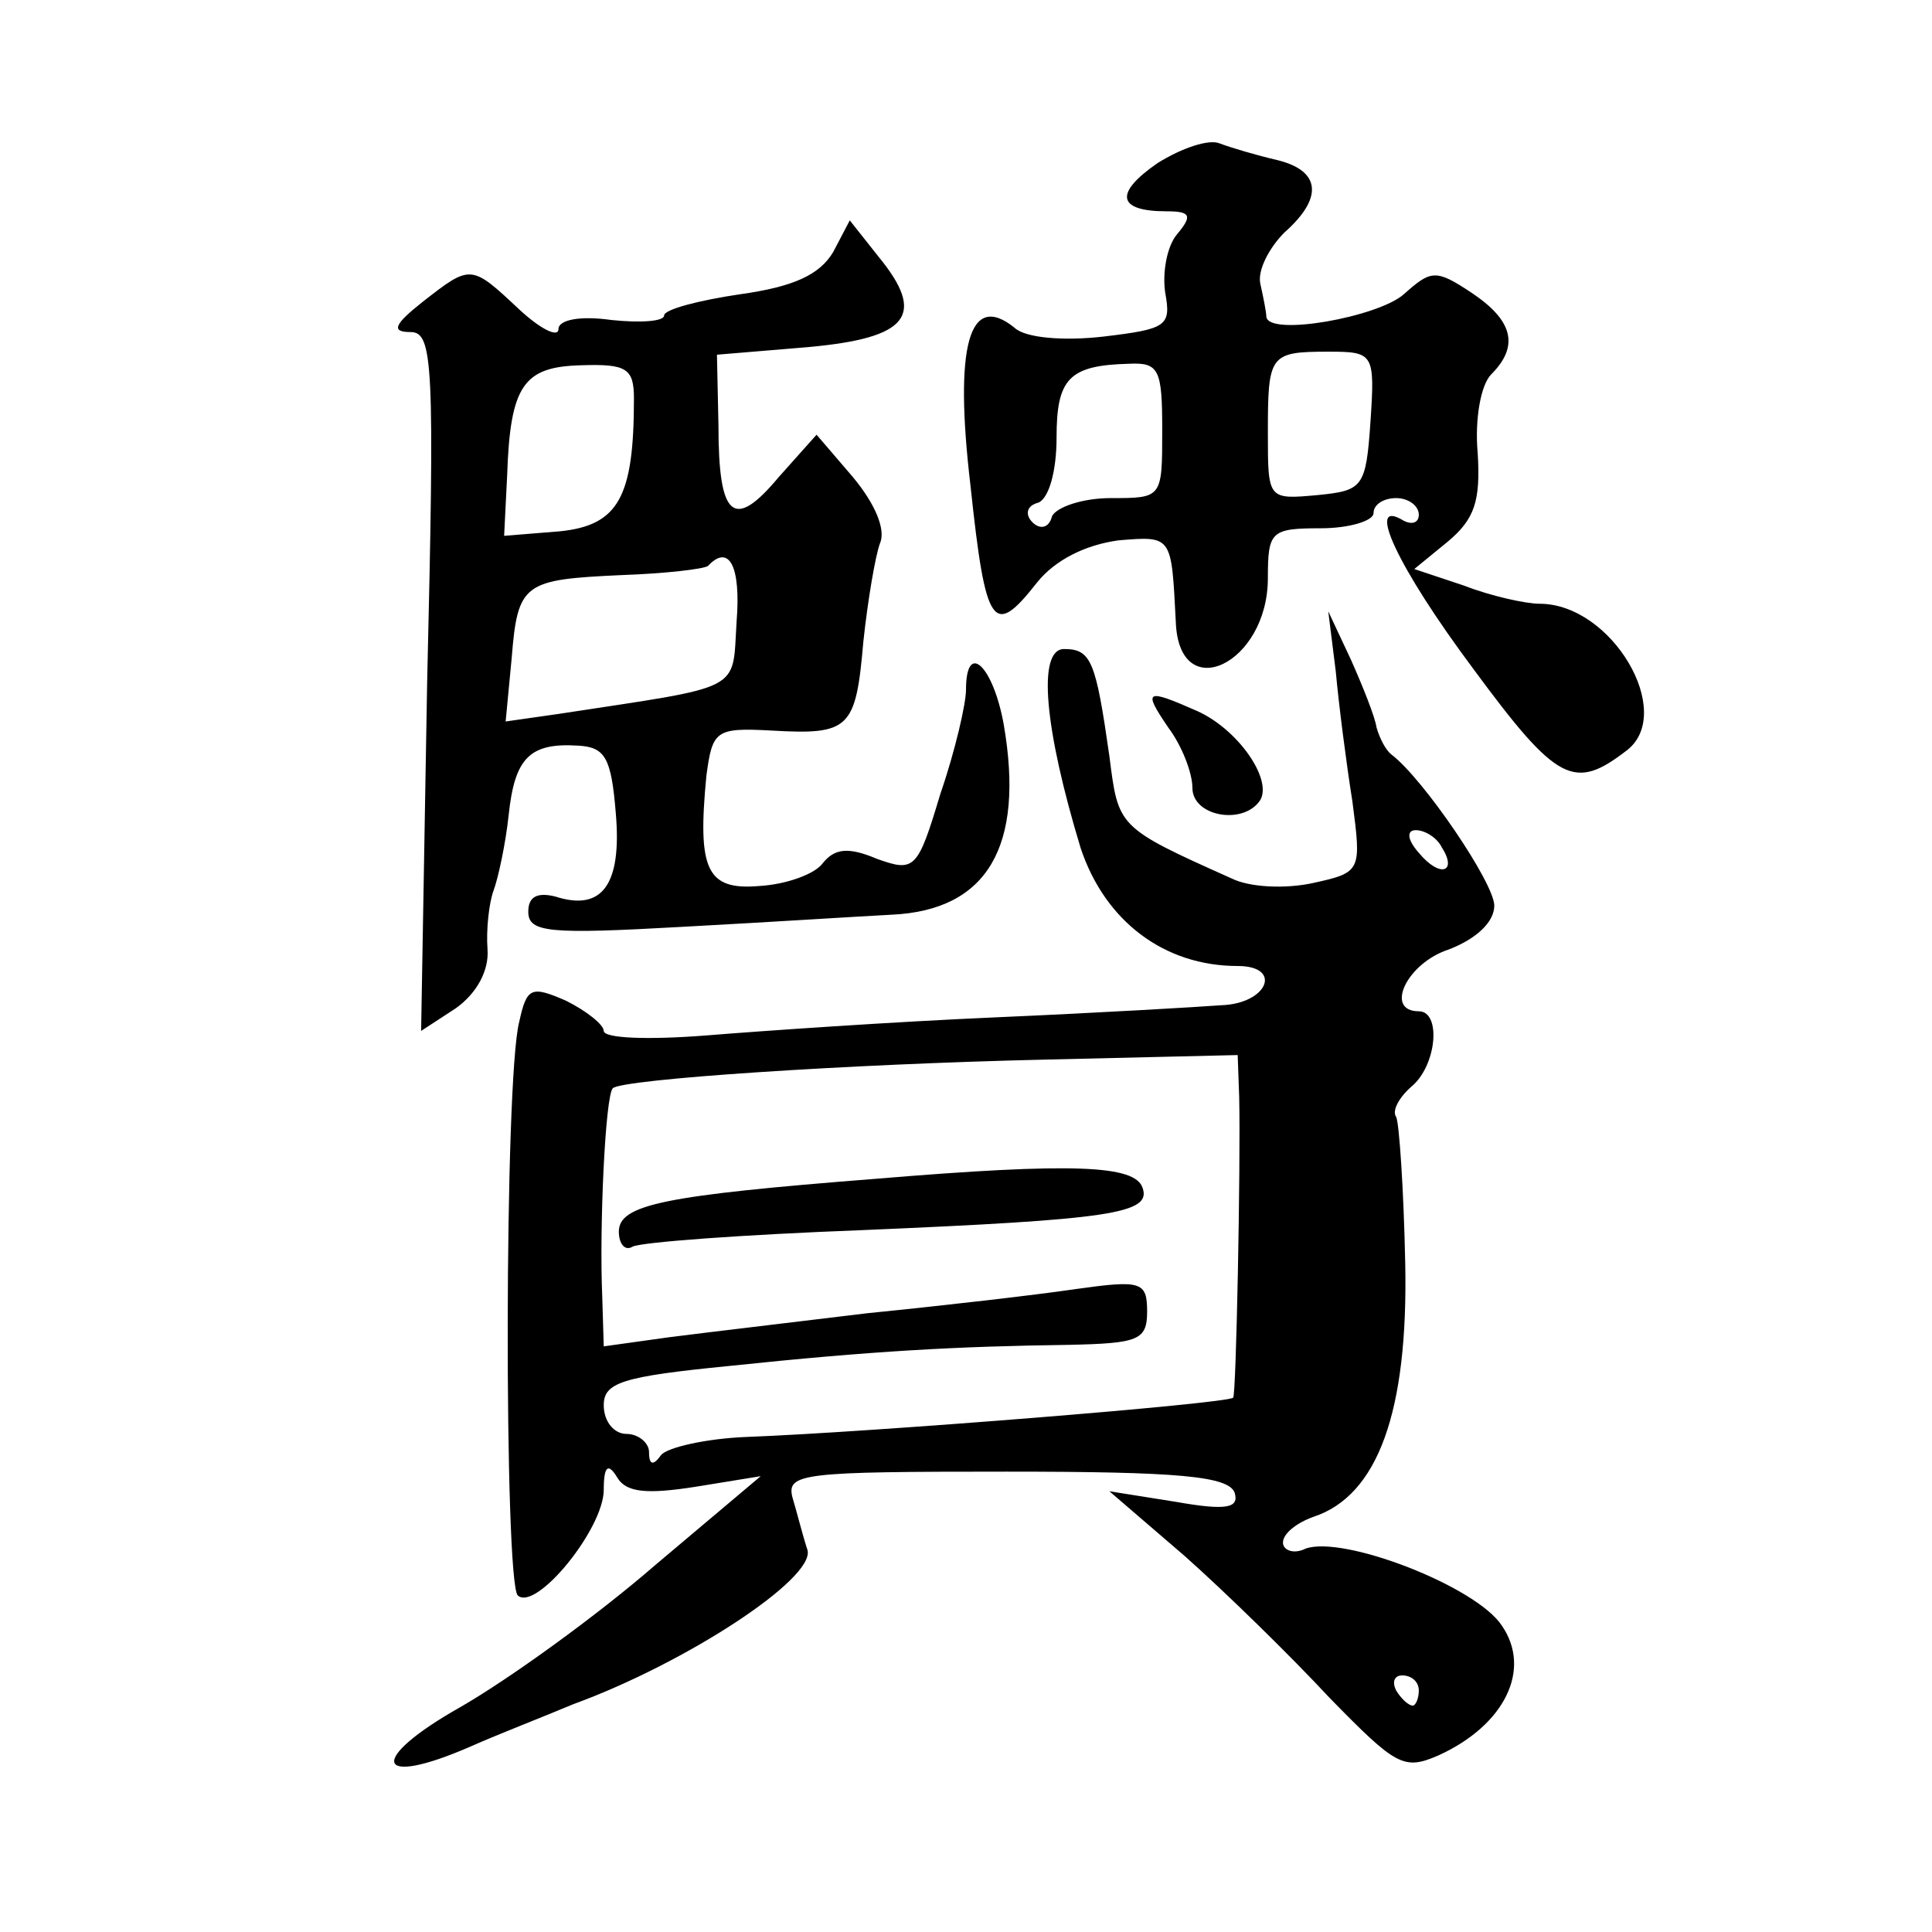 <?xml version="1.0" standalone="no"?>
<!DOCTYPE svg PUBLIC "-//W3C//DTD SVG 20010904//EN"
 "http://www.w3.org/TR/2001/REC-SVG-20010904/DTD/svg10.dtd">
<svg version="1.0" xmlns="http://www.w3.org/2000/svg"
 width="128pt" height="128pt" viewBox="0 0 128 128"
 preserveAspectRatio="xMidYMid meet">
<g transform="translate(0,128) scale(0.1,-0.1)"
fill="#0" stroke="none">
<path d="M767 1172 c-29 -20 -27 -32 6 -32 16 0 17 -3 7 -15 -7 -8 -10 -26 -8 -39
4 -22 1 -24 -41 -29 -26 -3 -52 -1 -59 6 -30 24 -40 -12 -29 -105 10 -94 15 -101
44 -64 12 15 32 25 54 28 36 3 35 3 38 -54 2 -56 61 -28 61 29 0 31 2 33 35 33
19 0 35 5 35 10 0 6 7 10 15 10 8 0 15 -5 15 -11 0 -5 -4 -7 -10 -4 -26 16 -4 -31
46 -98 56 -76 67 -81 102 -54 32 25 -10 97 -58 97 -9 0 -32 5 -50 12 l-33 11 22
18 c18 15 22 27 20 59 -2 22 2 45 9 52 19 19 14 36 -13 54 -24 16 -27 15 -45 -1
-17 -15 -89 -28 -91 -15 0 3 -2 13 -4 22 -2 9 6 24 16 34 26 23 24 41 -5 48 -13
3 -30 8 -38 11 -7 3 -25 -3 -41 -13z m141 -171 c-3 -44 -5 -46 -35 -49 -33 -3 -33
-3 -33 41 0 52 1 54 40 54 30 0 31 -1 28 -46z m-138 -6 c0 -45 0 -45 -34 -45 -19
0 -36 -6 -39 -12 -2 -8 -8 -9 -13 -4 -5 5 -4 11 4 13 7 3 12 21 12 43 0 39 8 48
48 49 20 1 22 -4 22 -44z M552 1113 c-9 -15 -26 -23 -62 -28 -27 -4 -50 -10 -50
-14 0 -4 -16 -5 -35 -3 -21 3 -35 0 -35 -6 0 -6 -12 0 -26 13 -32 30 -32 30 -64
5 -19 -15 -21 -20 -8 -20 15 0 16 -21 11 -232 l-4 -231 23 15 c14 10 22 25 21 39
-1 13 1 31 4 39 3 8 8 31 10 50 4 38 14 48 46 46 18 -1 22 -8 25 -45 4 -47 -9 -65
-40 -55 -12 3 -18 0 -18 -10 0 -14 14 -15 103 -10 56 3 118 7 138 8 63 3 88 45
74 126 -7 39 -25 56 -25 23 0 -9 -7 -40 -17 -69 -15 -50 -17 -52 -42 -43 -19 8
-28 7 -36 -3 -5 -7 -24 -14 -42 -15 -35 -3 -41 11 -35 73 4 30 6 32 43 30 52 -3
56 1 61 59 3 28 8 57 11 65 4 9 -3 26 -18 44 l-24 28 -25 -28 c-30 -36 -40 -27
-40 34 l-1 47 60 5 c67 6 79 21 47 60 l-19 24 -11 -21z m-132 -97 c0 -65 -10 -84
-49 -88 l-37 -3 2 40 c2 60 11 72 49 73 30 1 35 -2 35 -22z m68 -148 c-3 -47 6
-42 -118 -61 l-35 -5 4 42 c4 50 8 52 73 55 29 1 54 4 57 6 14 15 22 0 19 -37z
M885 835 c2 -22 7 -61 11 -86 6 -46 6 -47 -26 -54 -18 -4 -42 -3 -54 3 -76 34 -75
34 -81 81 -9 63 -12 71 -30 71 -18 0 -13 -53 11 -132 16 -48 55 -78 104 -78 30
0 20 -25 -11 -26 -13 -1 -80 -5 -149 -8 -69 -3 -155 -9 -192 -12 -38 -3 -68 -2
-68 3 0 4 -11 13 -25 20 -23 10 -26 9 -31 -14 -10 -38 -10 -370 -1 -380 12 -11
57 44 57 70 0 16 3 18 9 8 6 -10 20 -11 52 -6 l43 7 -70 -59 c-38 -33 -96 -75 -129
-94 -62 -35 -57 -54 7 -26 18 8 49 20 68 28 74 27 160 83 155 102 -3 9 -7 25 -10
35 -4 16 7 17 142 17 114 0 147 -3 151 -14 3 -10 -5 -12 -39 -6 l-44 7 50 -43 c27
-24 70 -66 96 -94 44 -45 49 -48 72 -38 44 20 62 57 42 86 -17 26 -105 60 -130
51 -8 -4 -15 -1 -15 4 0 6 9 13 20 17 43 14 63 70 61 168 -1 49 -4 93 -6 97 -3
4 2 13 10 20 17 14 20 50 5 50 -23 0 -8 32 20 41 18 7 30 18 30 29 0 15 -47 84
-68 100 -4 3 -8 11 -10 18 -1 7 -9 27 -17 45 l-15 32 5 -40z m70 -116 c11 -17 -1
-21 -15 -4 -8 9 -8 15 -2 15 6 0 14 -5 17 -11z m-134 -166 c1 -45 -2 -198 -4 -199
-4 -4 -242 -23 -322 -26 -27 -1 -53 -7 -57 -12 -5 -7 -8 -7 -8 2 0 6 -7 12 -15
12 -8 0 -15 8 -15 19 0 15 12 19 83 26 95 10 151 13 225 14 46 1 52 3 52 22 0 20
-4 21 -47 15 -27 -4 -88 -11 -138 -16 -49 -6 -109 -13 -132 -16 l-43 -6 -1 33 c-2
46 2 133 7 138 6 6 155 16 287 19 l127 3 1 -28z m119 -393 c0 -5 -2 -10 -4 -10
-3 0 -8 5 -11 10 -3 6 -1 10 4 10 6 0 11 -4 11 -10z M580 499 c-140 -11 -170 -17
-170 -35 0 -8 4 -13 9 -10 5 3 73 8 152 11 165 7 192 11 186 28 -5 15 -45 17 -177
6z M774 798 c9 -12 16 -30 16 -40 0 -19 34 -25 45 -8 8 14 -15 47 -42 59 -34 15
-36 14 -19 -11z"/>
</g>
</svg>
